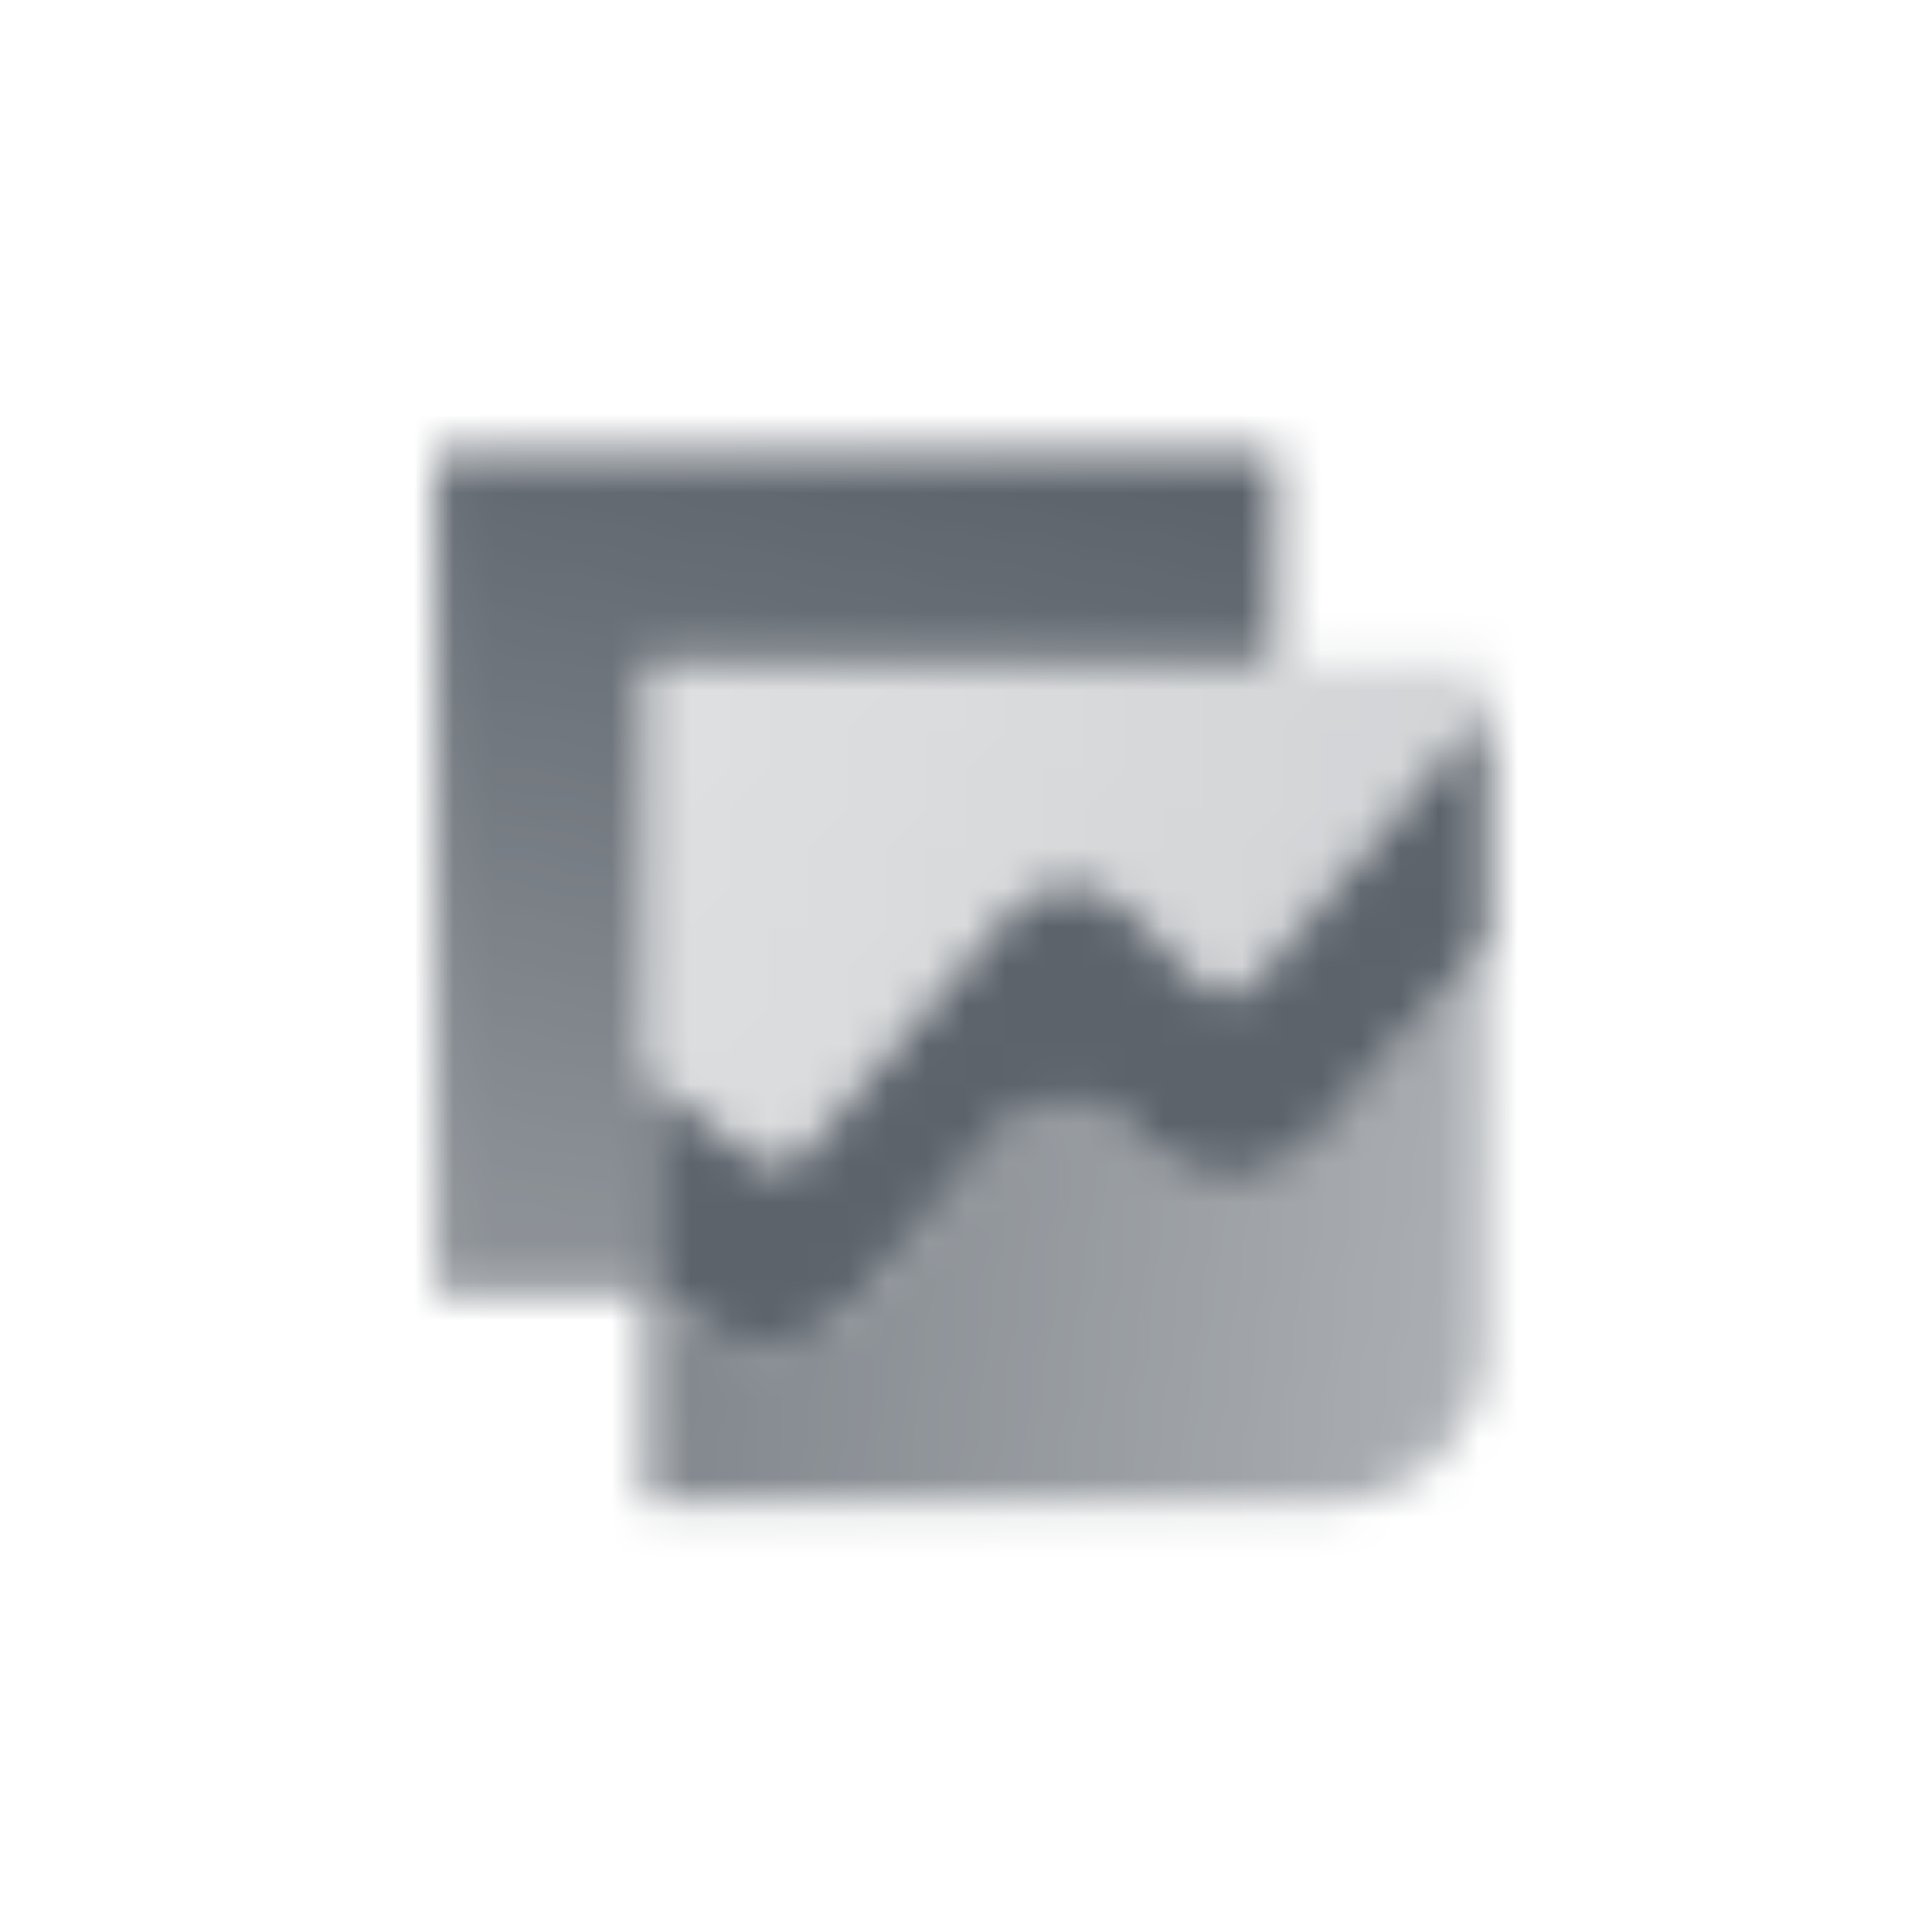 <svg width="49" height="49" viewBox="0 0 49 49" fill="none" xmlns="http://www.w3.org/2000/svg">
<mask id="mask0_469_3670" style="mask-type:alpha" maskUnits="userSpaceOnUse" x="10" y="10" width="29" height="29">
<path fill-rule="evenodd" clip-rule="evenodd" d="M32.375 11.471H11.042V32.804H16.375V16.804H32.375V11.471Z" fill="url(#paint0_linear_469_3670)"/>
<path fill-rule="evenodd" clip-rule="evenodd" d="M16.375 32.606L17.536 33.502C18.83 34.499 20.652 34.303 21.717 33.052L25.503 28.602C26.32 27.642 27.77 27.637 28.594 28.59L28.834 28.868C30.07 30.298 32.246 30.289 33.471 28.849L37.708 23.869V34.137C37.708 36.346 35.917 38.137 33.708 38.137L16.375 38.137V32.606Z" fill="url(#paint1_linear_469_3670)"/>
<path fill-rule="evenodd" clip-rule="evenodd" d="M16.375 32.605V27.346C16.429 27.363 16.483 27.39 16.533 27.429L19.065 29.382C19.496 29.715 20.104 29.65 20.459 29.233L25.591 23.2C26.376 22.278 27.756 22.231 28.599 23.097L30.384 24.933C30.806 25.366 31.496 25.343 31.888 24.881L37.472 18.319C37.541 18.238 37.622 18.186 37.708 18.159V23.869L33.471 28.849C32.246 30.289 30.07 30.297 28.834 28.867L28.594 28.589C27.77 27.636 26.32 27.642 25.503 28.602L21.717 33.051C20.652 34.303 18.83 34.499 17.536 33.501L16.375 32.605Z" fill="black"/>
<path fill-rule="evenodd" clip-rule="evenodd" d="M37.708 23.869V16.804L16.375 16.804V32.606L17.536 33.501C18.83 34.499 20.652 34.303 21.717 33.052L25.503 28.602C26.32 27.642 27.77 27.636 28.594 28.59L28.834 28.868C30.07 30.298 32.246 30.289 33.471 28.849L37.708 23.869Z" fill="url(#paint2_linear_469_3670)"/>
</mask>
<g mask="url(#mask0_469_3670)">
<path d="M8.375 8.804H40.375V40.804H8.375V8.804Z" fill="#5C636B"/>
</g>
<defs>
<linearGradient id="paint0_linear_469_3670" x1="25.709" y1="11.471" x2="21.709" y2="32.804" gradientUnits="userSpaceOnUse">
<stop/>
<stop offset="1" stop-opacity="0.7"/>
</linearGradient>
<linearGradient id="paint1_linear_469_3670" x1="15.042" y1="30.137" x2="38.348" y2="33.091" gradientUnits="userSpaceOnUse">
<stop stop-opacity="0.8"/>
<stop offset="1" stop-opacity="0.5"/>
</linearGradient>
<linearGradient id="paint2_linear_469_3670" x1="16.375" y1="15.145" x2="41.319" y2="24.294" gradientUnits="userSpaceOnUse">
<stop stop-opacity="0.2"/>
<stop offset="1" stop-opacity="0.3"/>
</linearGradient>
</defs>
</svg>
